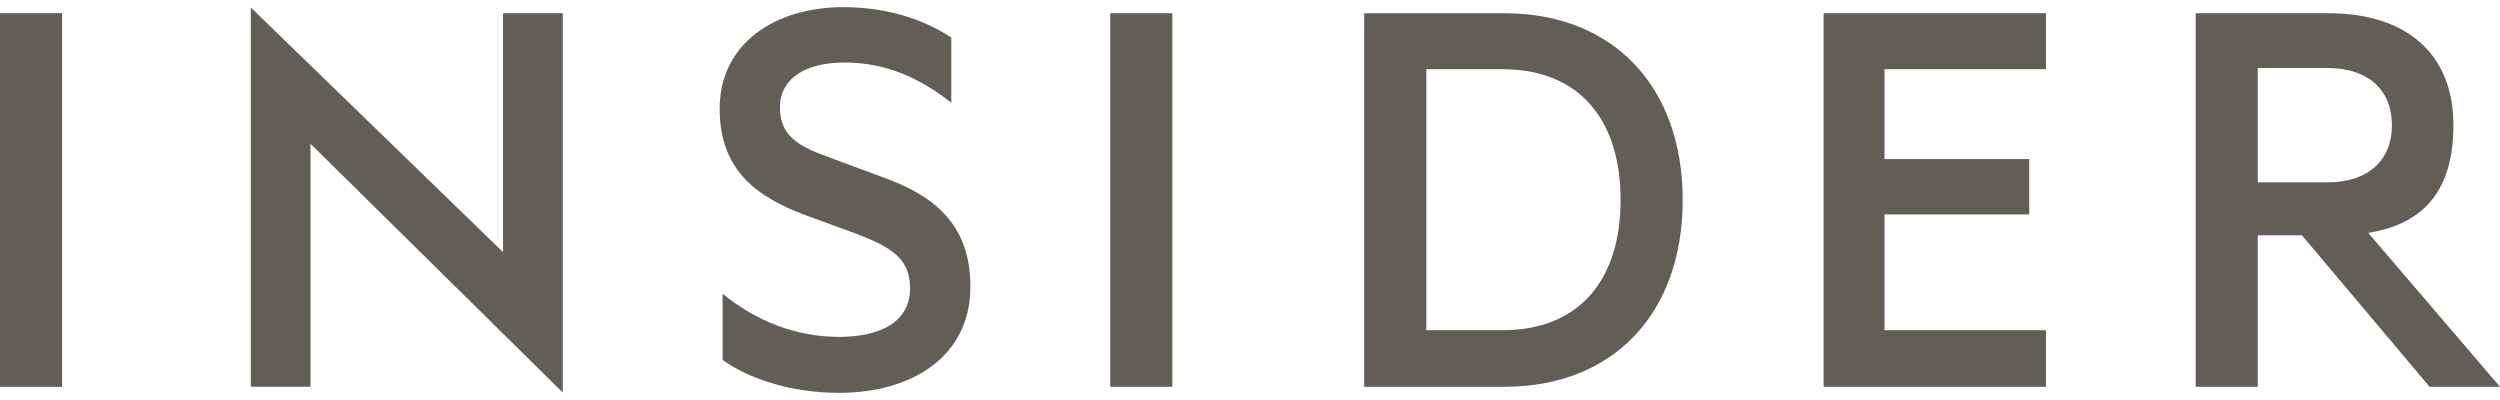 <svg xmlns="http://www.w3.org/2000/svg" width="175" height="28" fill="none"><g clip-path="url(#a)"><path fill="#625E56" fill-rule="evenodd" d="M0 .926h4.346v26.148H0V.926zM35.215 17.65 17.556.523v26.55h4.18v-17.01l17.657 17.415V.926h-4.18V17.65zm26.861-5.14-4.136-1.533c-2.131-.766-3.344-1.533-3.344-3.449 0-2.129 1.923-3.151 4.514-3.151 3.008 0 5.35 1.15 7.48 2.81V2.63C64.543 1.267 61.91.5 59.026.5c-4.723 0-8.65 2.512-8.65 7.112 0 4.3 2.59 6.175 6.017 7.452l3.72 1.363c2.298.895 3.593 1.704 3.593 3.748 0 2.342-2.048 3.407-4.973 3.407-3.008 0-5.81-1.107-8.15-3.024V25.2c1.798 1.278 4.723 2.3 8.15 2.3 5.225 0 9.194-2.641 9.194-7.41 0-3.79-1.838-6.09-5.85-7.58zM77.72.926h4.345v26.148H77.72V.926zm27.615.001h-9.842v26.147h9.842c7.564 0 12.454-5.11 12.454-13.074 0-7.963-4.89-13.073-12.454-13.073zm-.167 22.188H99.84V4.845h5.328c5.389 0 8.274 3.534 8.274 9.155 0 5.578-2.884 9.115-8.274 9.115zm22.485 3.96h15.566v-3.96h-11.304V15.01h10.133v-3.875h-10.133V4.844h11.304V.926h-15.566v26.148zM165.775 16.3c4.053-.639 5.965-3.152 5.965-7.538 0-5.11-3.426-7.836-8.734-7.836h-9.309v26.148h4.346V16.47h3.093l8.933 10.604H175L165.775 16.3zm-7.732-3.535V4.759h4.879c2.883 0 4.514 1.575 4.514 4.003 0 2.427-1.631 4.003-4.514 4.003h-4.879z" clip-rule="evenodd"/></g><defs><clipPath id="a"><path fill="#fff" d="M0 .5h175v27H0z"/></clipPath></defs></svg>